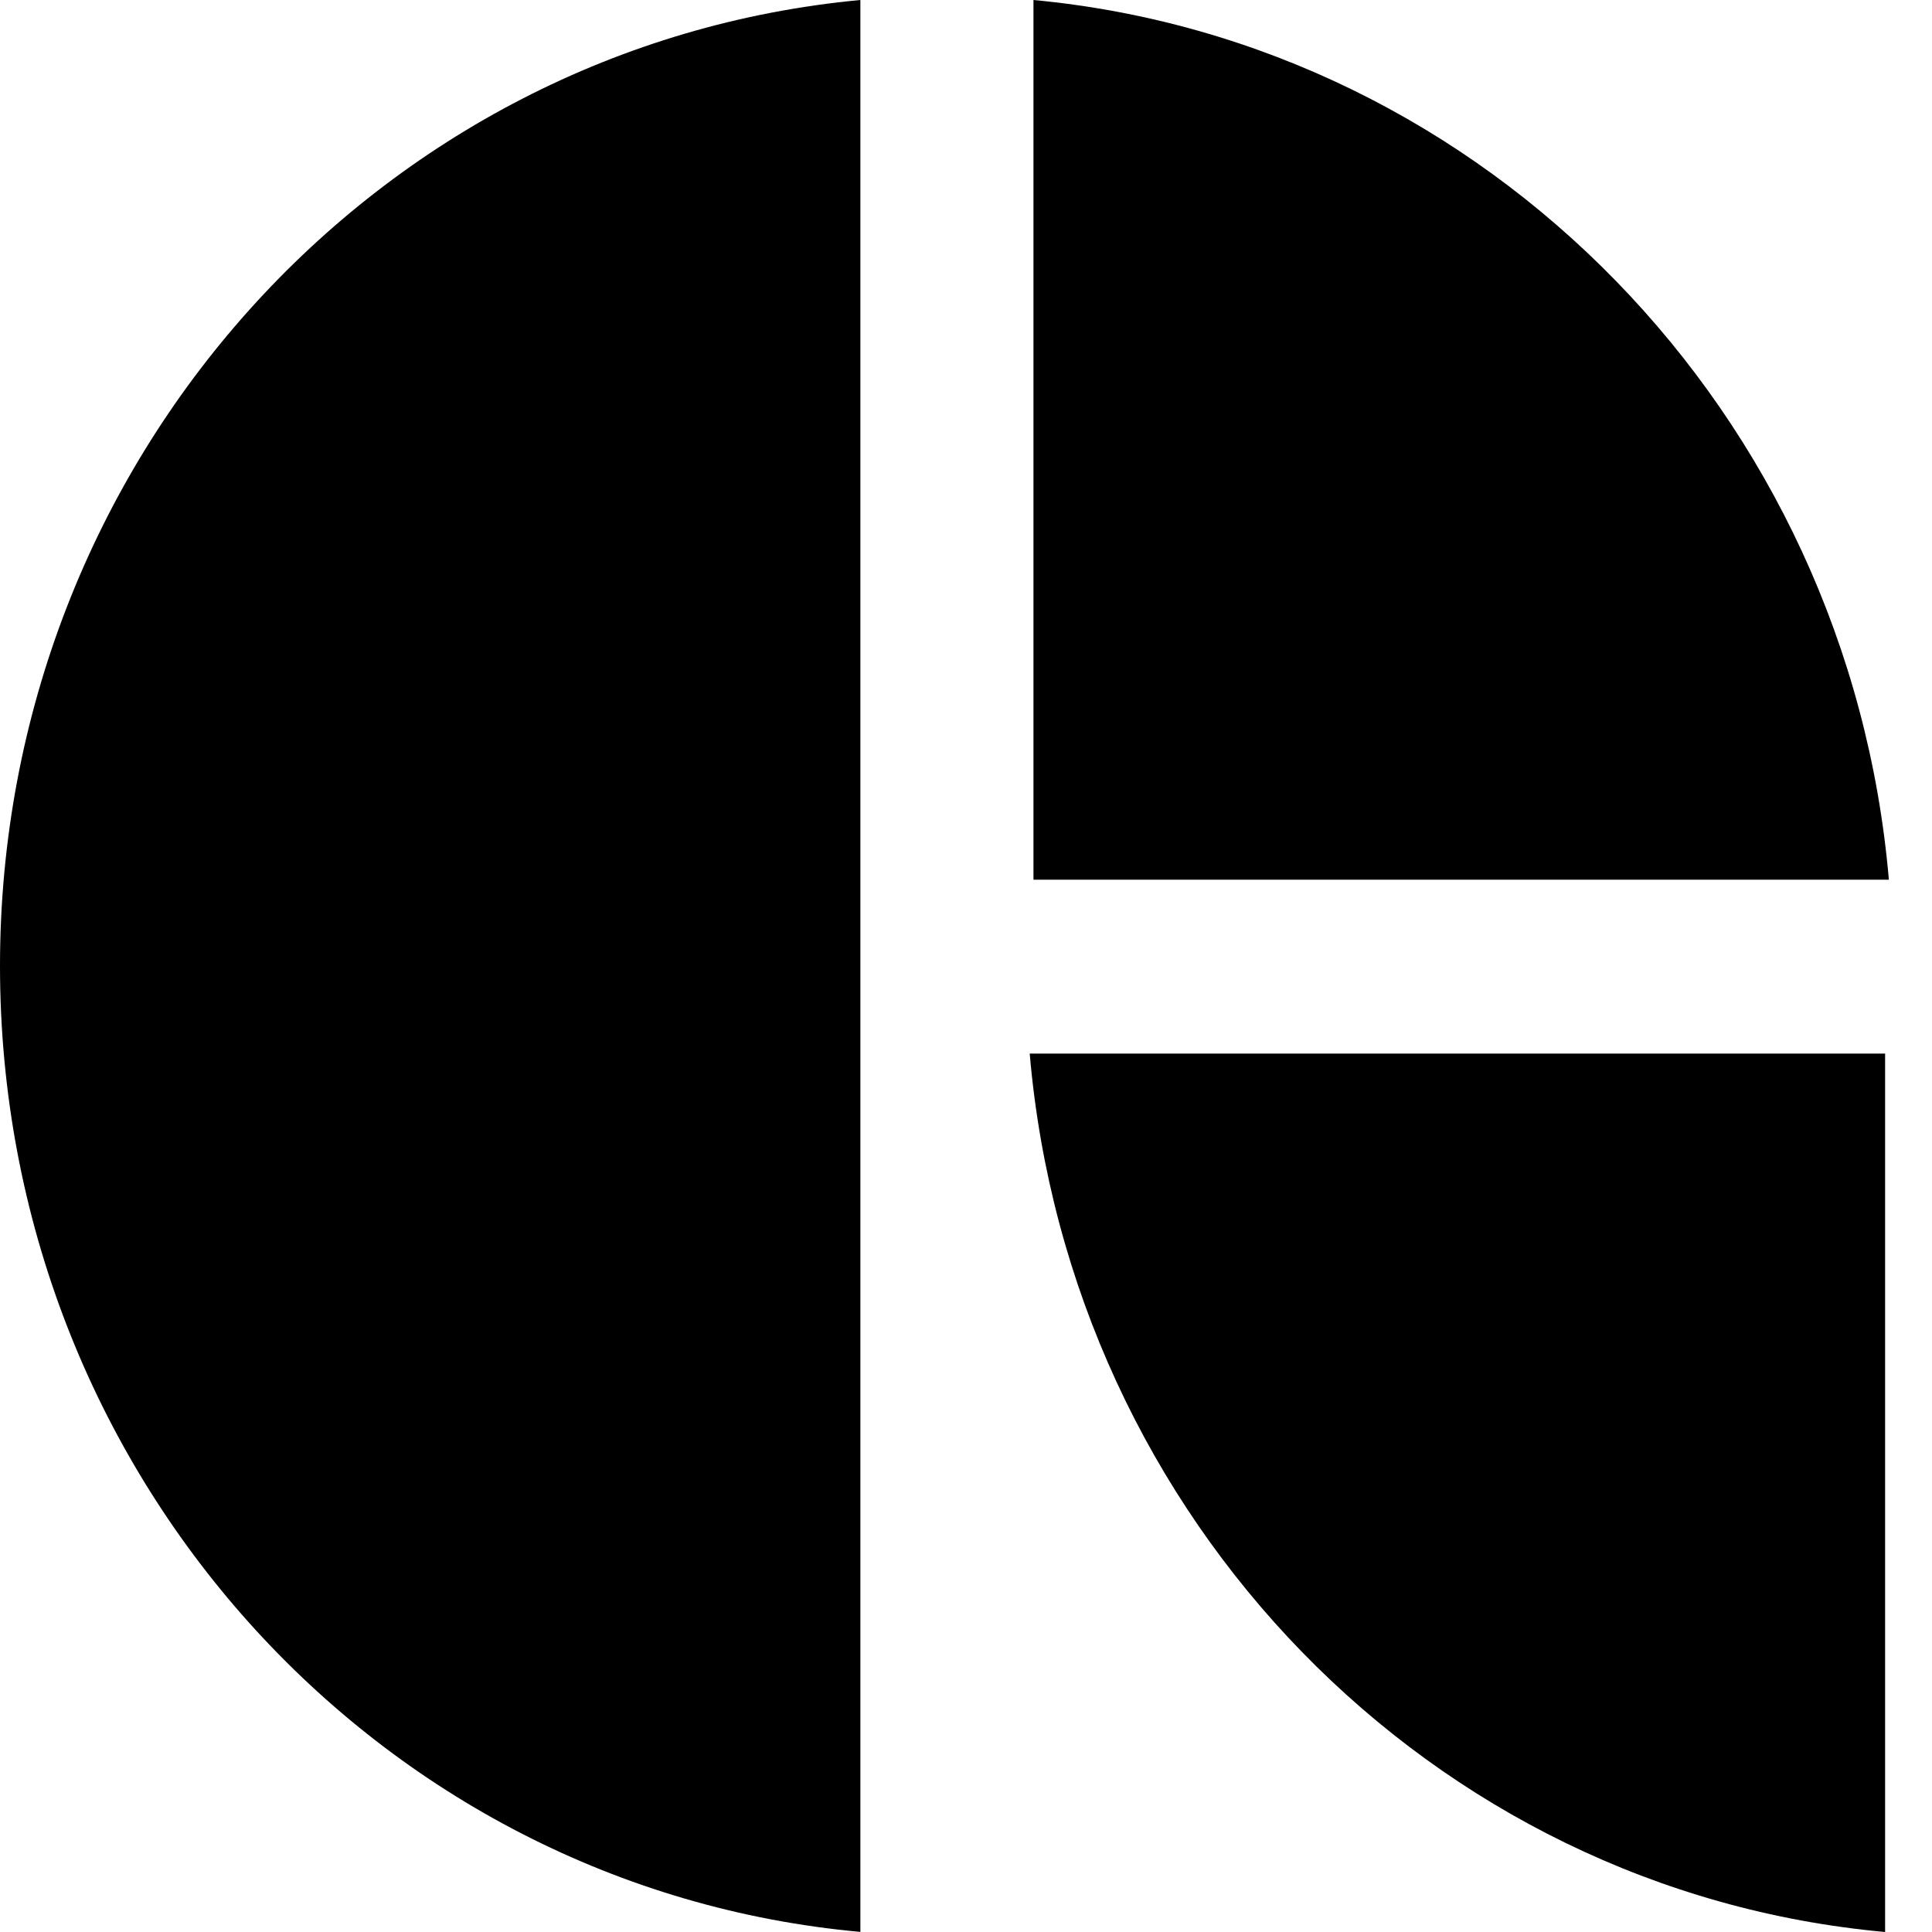 <svg width="37" height="37" viewBox="0 0 37 37" fill="none" xmlns="http://www.w3.org/2000/svg">
<path fill-rule="evenodd" clip-rule="evenodd" d="M16.477 0C7.23 0.864 0 8.806 0 18.499C0 28.217 7.23 36.159 16.477 36.998V0Z" fill="black"/>
<path fill-rule="evenodd" clip-rule="evenodd" d="M36.102 20.177V37C27.406 36.21 20.489 29.107 19.72 20.177H36.102Z" fill="black"/>
<path fill-rule="evenodd" clip-rule="evenodd" d="M19.792 16.847V0C28.464 0.814 35.406 7.918 36.174 16.847H19.792Z" fill="black"/>
</svg>
